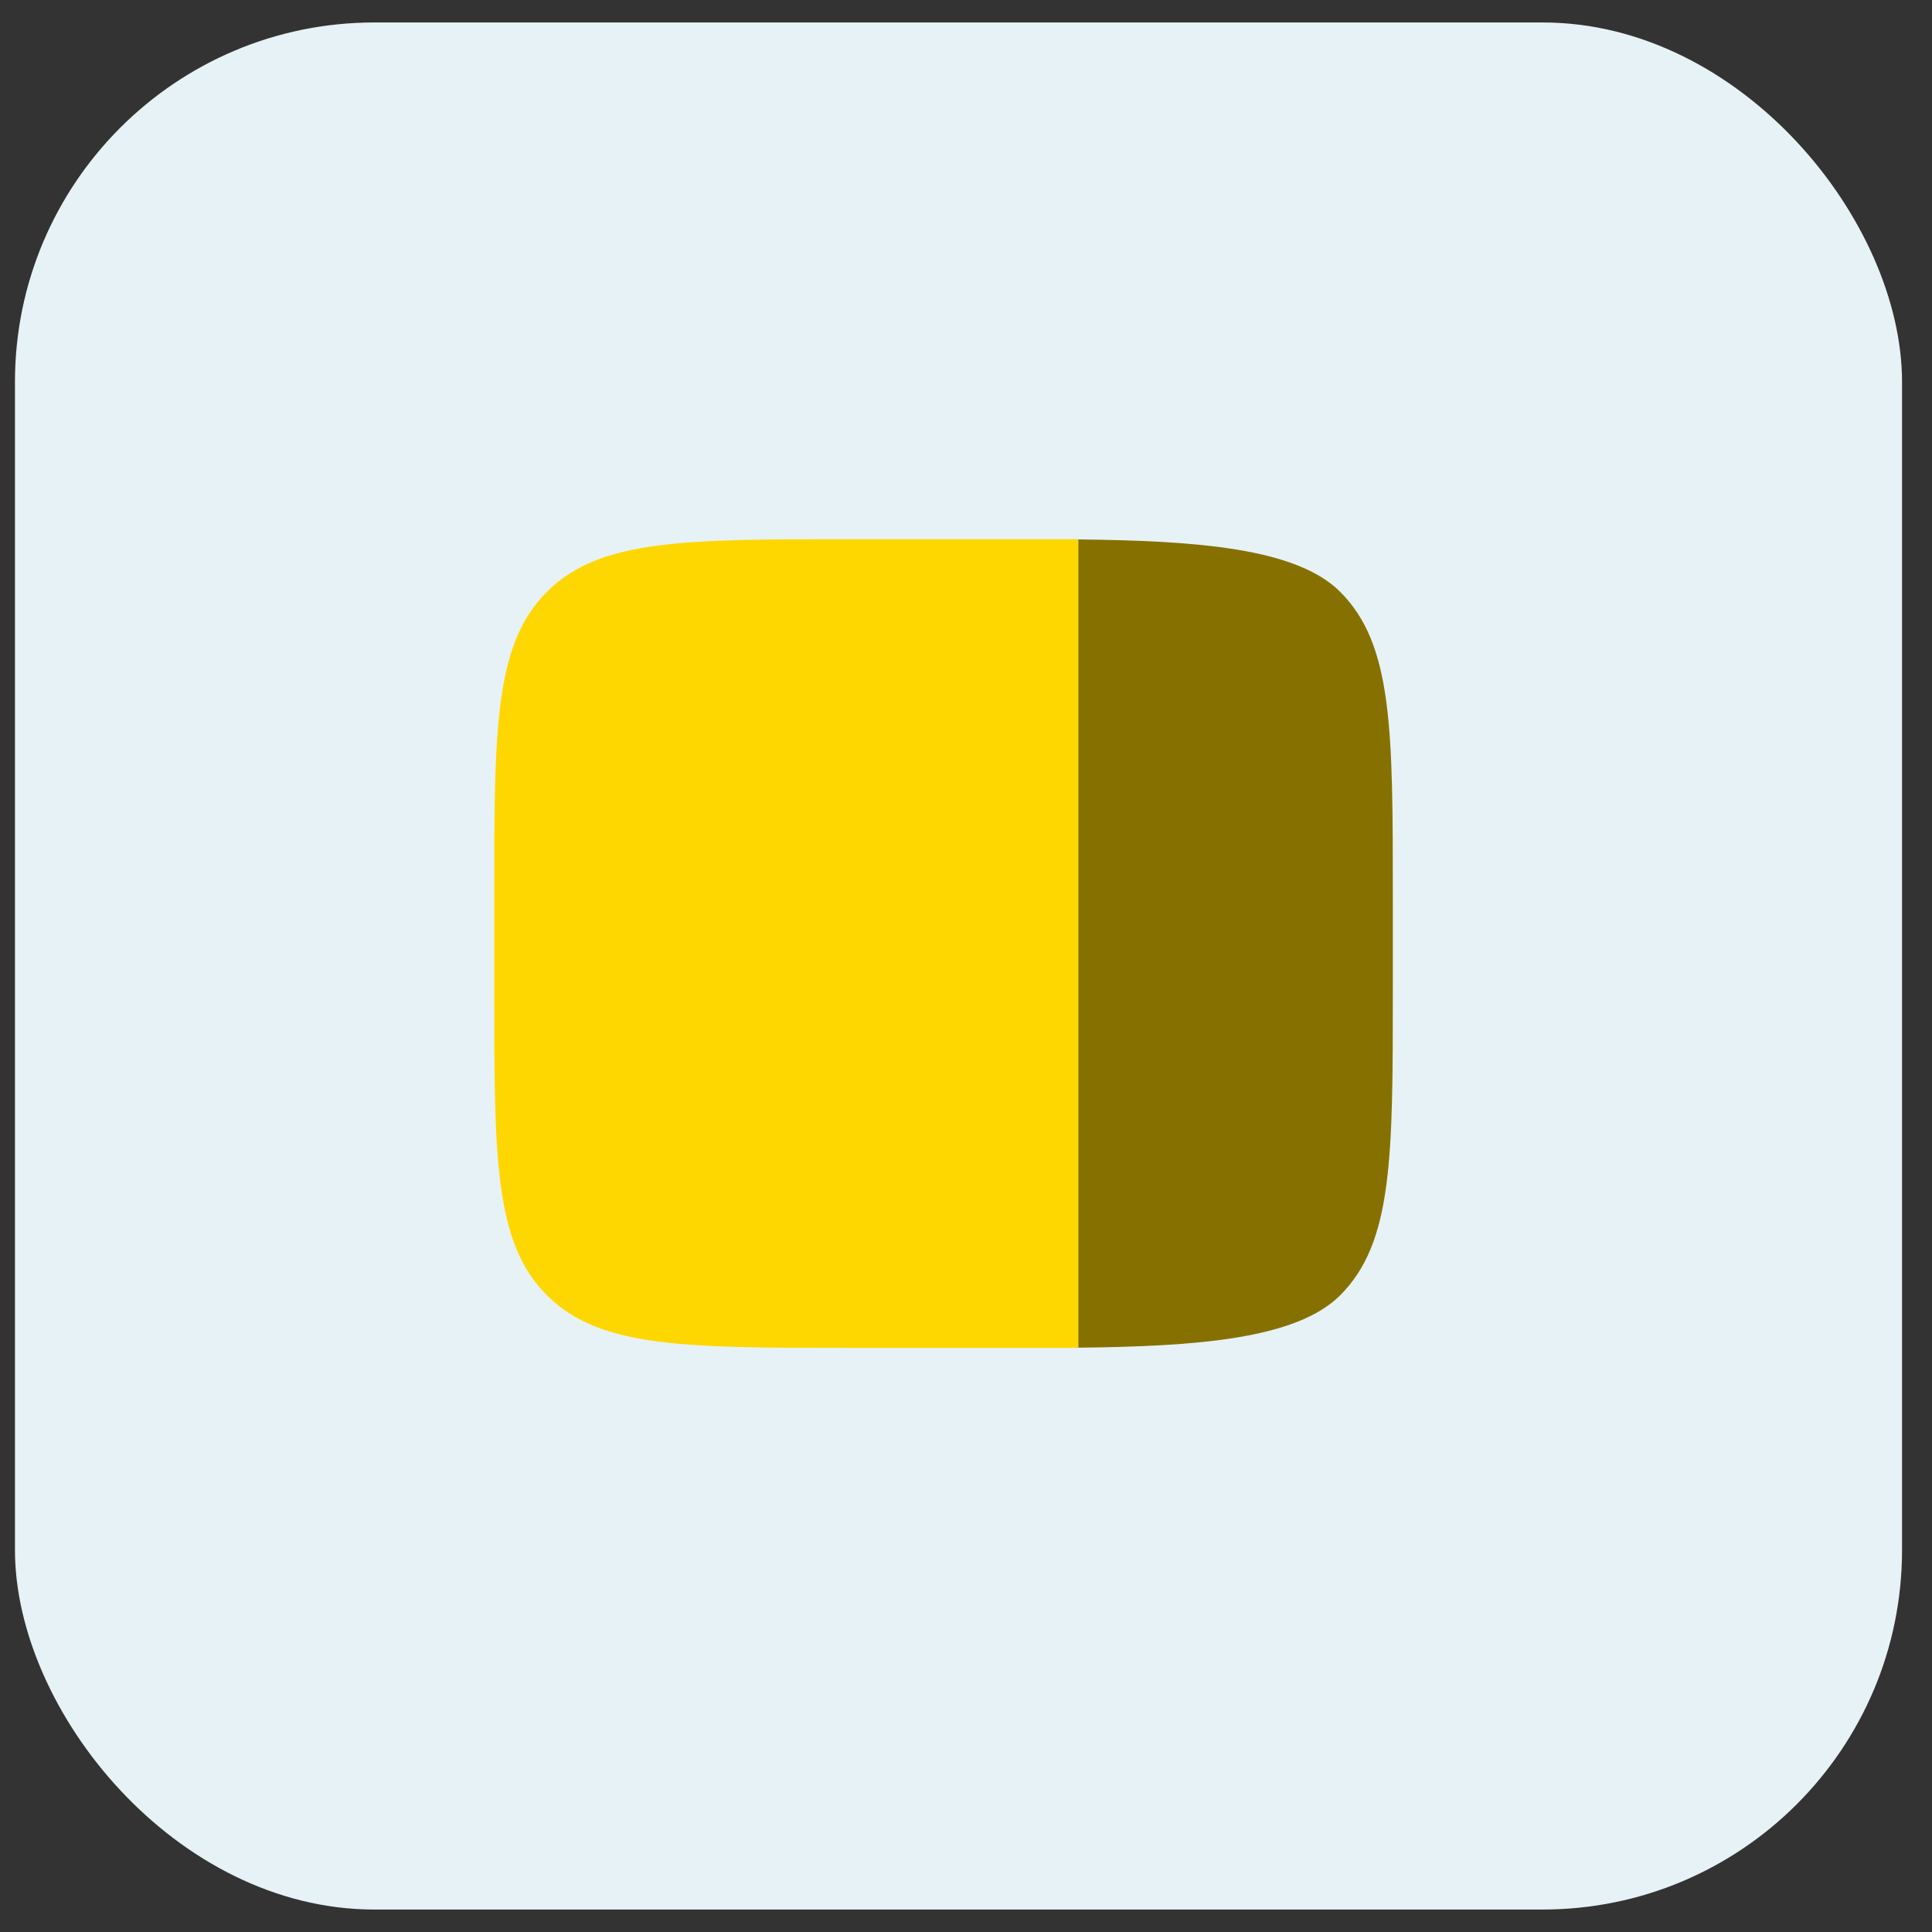 <svg xmlns="http://www.w3.org/2000/svg" width="43" height="43" viewBox="0 0 43 43" fill="none"><rect x="0" y="0" width="43" height="43" fill="#333333" stroke="none"/><rect x="0.333" y="0.5" width="42" height="42" rx="8" fill="#E7F2F6"></rect><path fill-rule="evenodd" clip-rule="evenodd" d="M12.172 13.172C11 14.344 11 16.229 11 20V22C11 25.772 11 27.657 12.172 28.829C13.343 30 15.229 30 19 30H23C23.084 30 23.918 30 24 30L24 12C23.918 12 23.084 12 23 12H19C15.229 12 13.343 12 12.172 13.172Z" fill="#FFD700"></path><path d="M31 22V20C31 16.229 31 14.344 29.828 13.172C28.854 12.198 26.636 12.034 24 12.006V29.995C26.636 29.967 28.854 29.803 29.828 28.829C31 27.657 31 25.772 31 22Z" fill="#867100"></path></svg>